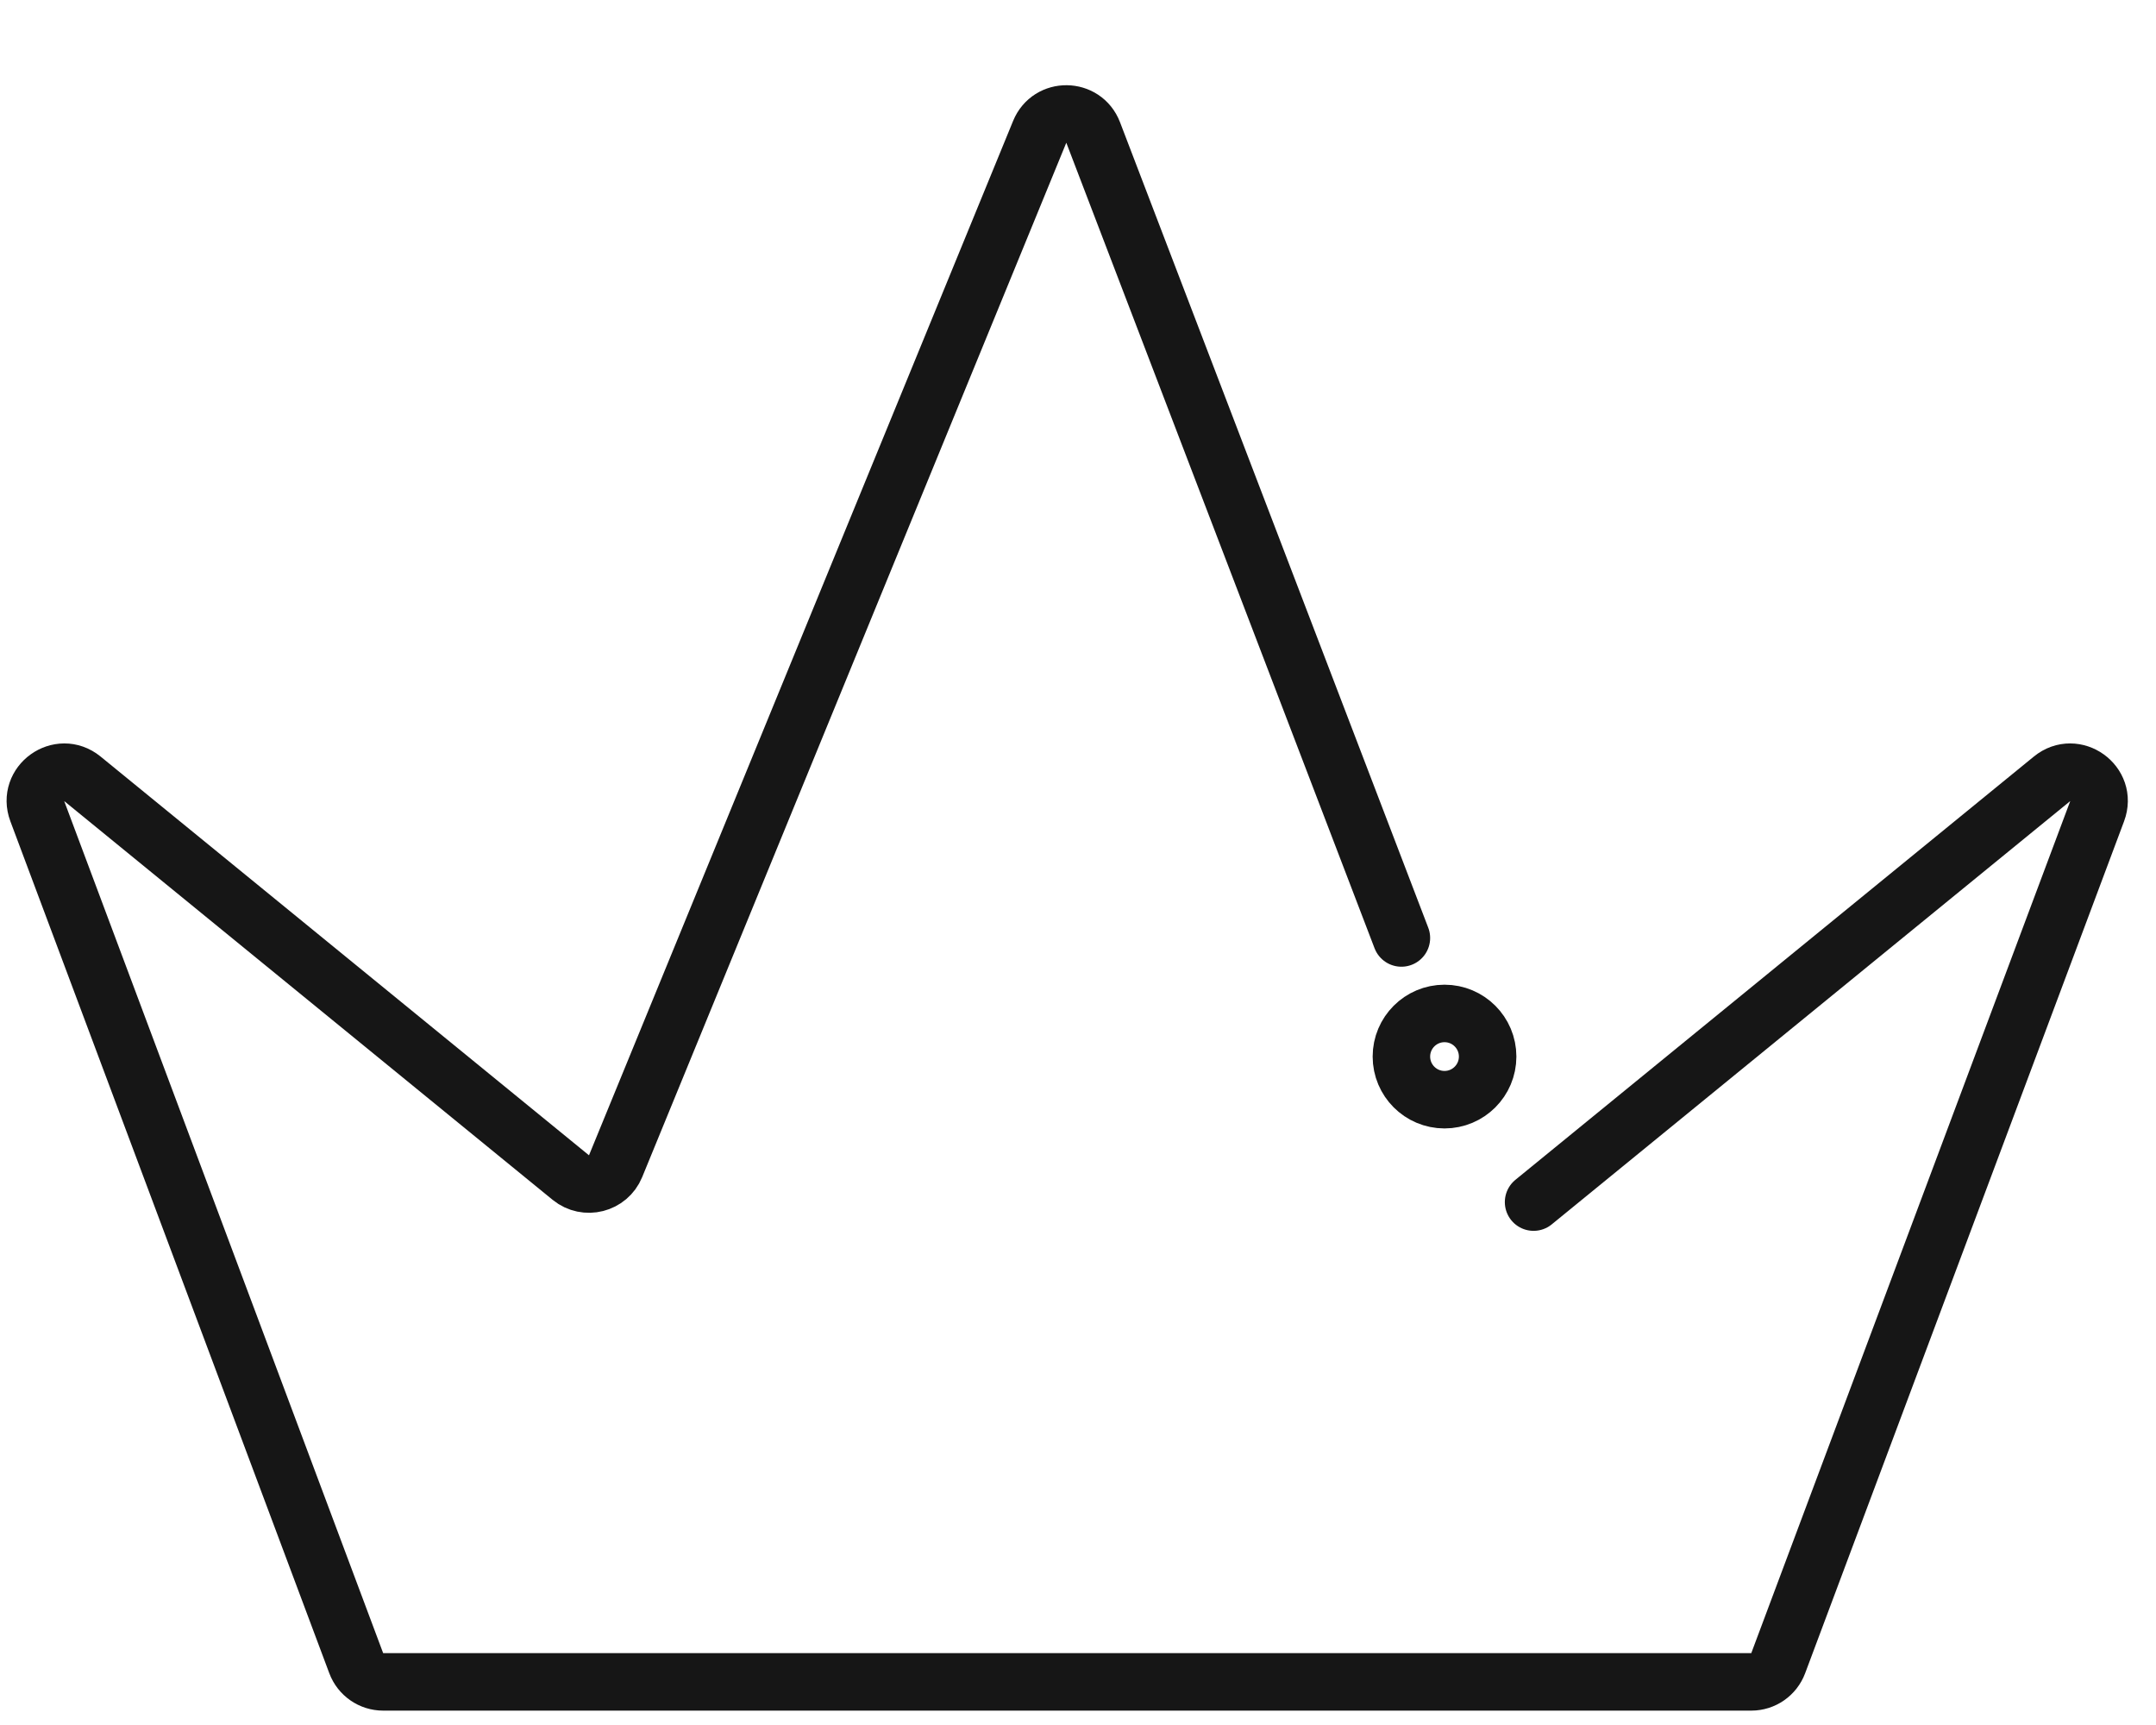 <svg width="75" height="60" viewBox="0 0 75 60" fill="none" xmlns="http://www.w3.org/2000/svg">
<path d="M53.348 41.812L71.384 27.089C72.175 26.444 73.311 27.259 72.953 28.215L61.858 57.85C61.712 58.241 61.339 58.5 60.922 58.5H13.328C12.911 58.5 12.538 58.241 12.392 57.85L1.297 28.215C0.939 27.259 2.075 26.444 2.866 27.089L19.857 40.959C20.377 41.383 21.16 41.185 21.414 40.564L36.168 4.585C36.511 3.746 37.703 3.761 38.027 4.607L48.75 32.625" stroke="#161616" stroke-width="2" stroke-linecap="round"/>
<ellipse cx="50.25" cy="36.75" rx="1.5" ry="1.5" stroke="#161616" stroke-width="2"/>
</svg>
